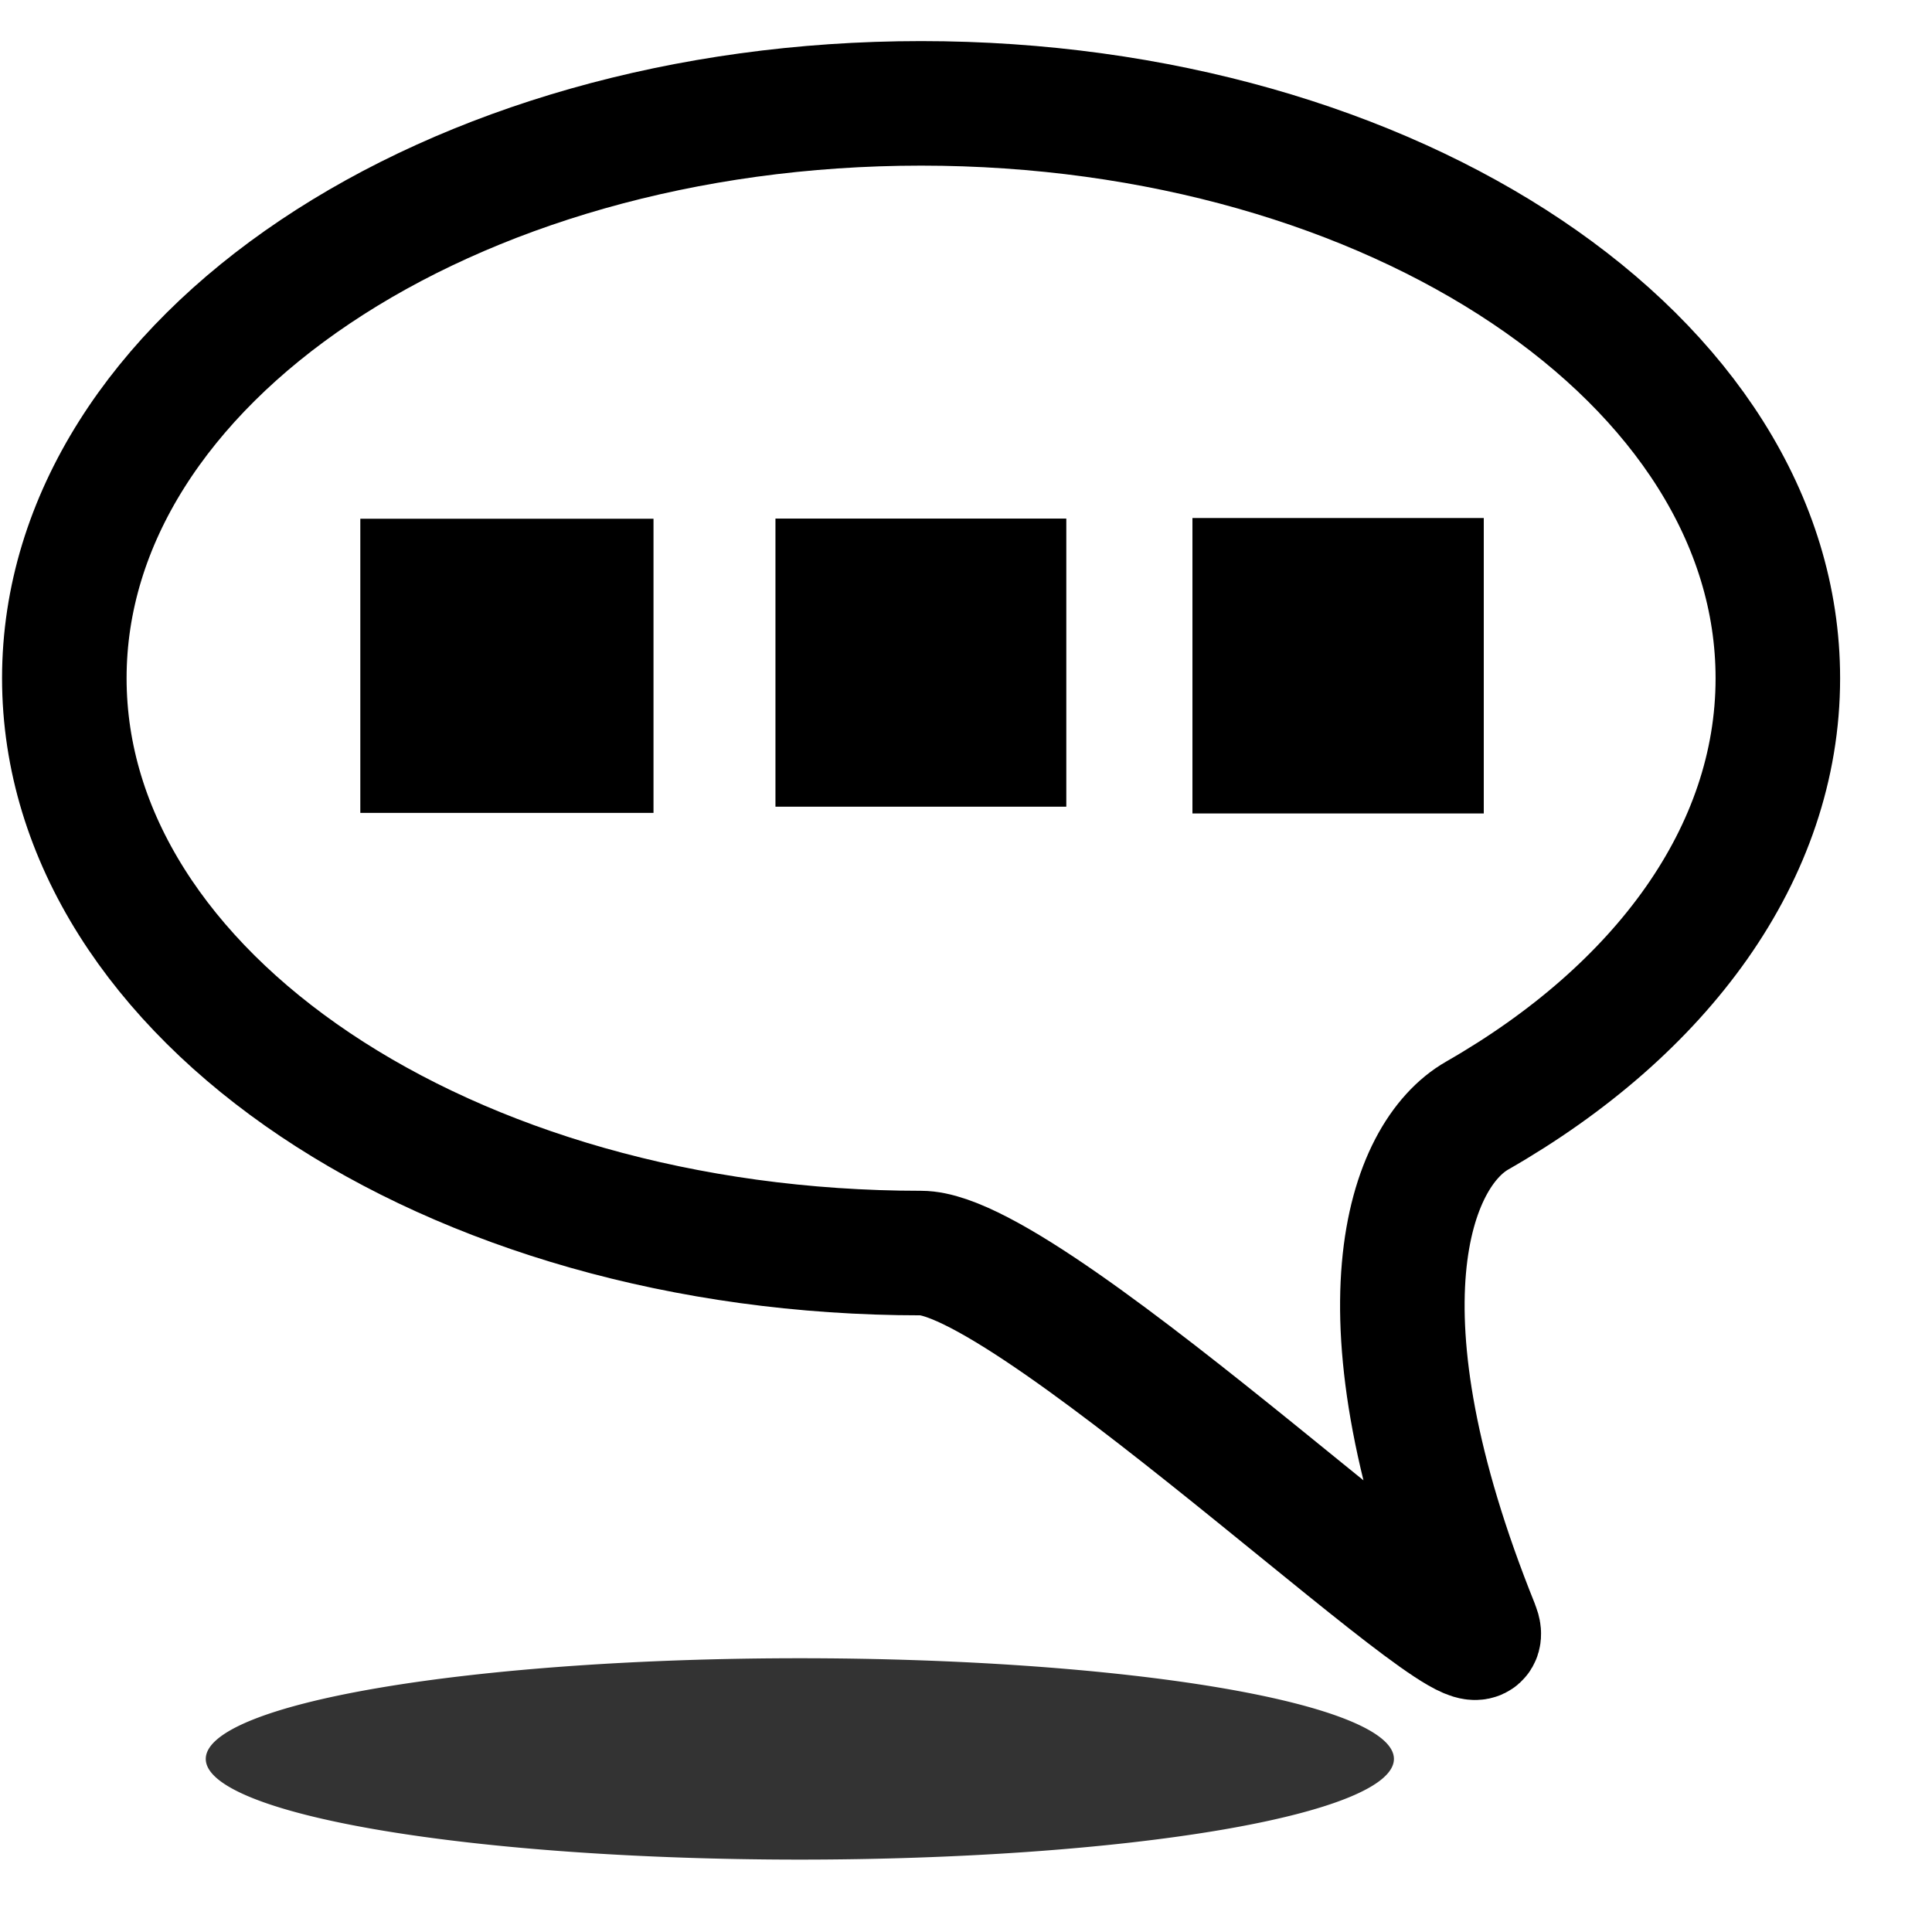 <?xml version="1.0" encoding="UTF-8" standalone="no"?>
<!-- Created with Inkscape (http://www.inkscape.org/) -->

<svg
   xmlns:dc="http://purl.org/dc/elements/1.1/"
   xmlns:cc="http://creativecommons.org/ns#"
   xmlns:rdf="http://www.w3.org/1999/02/22-rdf-syntax-ns#"
   xmlns:svg="http://www.w3.org/2000/svg"
   xmlns="http://www.w3.org/2000/svg"
   xmlns:xlink="http://www.w3.org/1999/xlink"
   xmlns:sodipodi="http://sodipodi.sourceforge.net/DTD/sodipodi-0.dtd"
   xmlns:inkscape="http://www.inkscape.org/namespaces/inkscape"
   width="24"
   height="24"
   id="svg5562"
   version="1.1"
   inkscape:version="0.48.1 r9760"
   sodipodi:docname="icon.svg"
   inkscape:export-filename="C:\Users\ajay\Desktop\32x32 black in white\chat\icon.png"
   inkscape:export-xdpi="90"
   inkscape:export-ydpi="90">
  <defs
     id="defs5564">
    <linearGradient
       inkscape:collect="always"
       xlink:href="#linearGradient6205"
       id="linearGradient6211"
       x1="5.006"
       y1="14.524"
       x2="26.978"
       y2="14.524"
       gradientUnits="userSpaceOnUse" />
    <linearGradient
       inkscape:collect="always"
       id="linearGradient6205">
      <stop
         style="stop-color:#03244d;stop-opacity:1;"
         offset="0"
         id="stop6207" />
      <stop
         style="stop-color:#03244d;stop-opacity:0;"
         offset="1"
         id="stop6209" />
    </linearGradient>
    <filter
       color-interpolation-filters="sRGB"
       inkscape:collect="always"
       id="filter6201"
       x="-0.075"
       width="1.15"
       y="-0.402"
       height="1.804">
      <feGaussianBlur
         inkscape:collect="always"
         stdDeviation="0.236"
         id="feGaussianBlur6203" />
    </filter>
  </defs>
  <sodipodi:namedview
     id="base"
     pagecolor="#ffffff"
     bordercolor="#666666"
     borderopacity="1.0"
     inkscape:pageopacity="0.0"
     inkscape:pageshadow="2"
     inkscape:zoom="21.28125"
     inkscape:cx="16.252344"
     inkscape:cy="16"
     inkscape:current-layer="layer1"
     showgrid="true"
     inkscape:grid-bbox="true"
     inkscape:document-units="px"
     inkscape:snap-global="false"
     inkscape:window-width="2560"
     inkscape:window-height="1305"
     inkscape:window-x="0"
     inkscape:window-y="0"
     inkscape:window-maximized="0">
    <inkscape:grid
       type="xygrid"
       id="grid5570"
       empspacing="5"
       visible="true"
       enabled="true"
       snapvisiblegridlinesonly="true" />
  </sodipodi:namedview>
  <g
     id="layer1"
     inkscape:label="Layer 1"
     inkscape:groupmode="layer"
     transform="translate(0,-8)">
    <path
       style="fill:none;stroke:#000000;stroke-width:1.547;stroke-linecap:butt;stroke-linejoin:miter;stroke-miterlimit:4;stroke-opacity:1;stroke-dasharray:none"
       d="m 22.085,16.426 c 0,2.175 -1.449,4.123 -3.735,5.432 -0.853,0.489 -1.573,2.451 -0.003,6.348 0.44,1.093 -5.478,-4.64 -6.905,-4.64 -5.878,0 -10.643,-3.197 -10.643,-7.141 0,-3.944 4.765,-7.141 10.643,-7.141 5.878,0 10.643,3.197 10.643,7.141 z"
       id="path2996"
       inkscape:connector-curvature="0"
       sodipodi:nodetypes="sssssss" />
    <rect
       style="fill:#000000;fill-opacity:1;stroke:#000000;stroke-width:0;stroke-linecap:round;stroke-linejoin:miter;stroke-miterlimit:4;stroke-opacity:1;stroke-dasharray:none"
       id="rect3767"
       width="3.642"
       height="3.654"
       x="4.476"
       y="14.444" />
    <rect
       y="14.442"
       x="9.633"
       height="3.579"
       width="3.613"
       id="rect3769"
       style="fill:#000000;fill-opacity:1;stroke:#000000;stroke-width:0;stroke-linecap:round;stroke-linejoin:miter;stroke-miterlimit:4;stroke-opacity:1;stroke-dasharray:none" />
    <rect
       style="fill:#000000;fill-opacity:1;stroke:#000000;stroke-width:0;stroke-linecap:round;stroke-linejoin:miter;stroke-miterlimit:4;stroke-opacity:1;stroke-dasharray:none"
       id="rect3771"
       width="3.619"
       height="3.67"
       x="14.813"
       y="14.435" />
    <path
       sodipodi:type="arc"
       style="fill:#333333;fill-opacity:1;fill-rule:evenodd;stroke:#dd5502;stroke-width:0;stroke-linecap:butt;stroke-linejoin:miter;stroke-miterlimit:4;stroke-opacity:1;stroke-dasharray:none;filter:url(#filter6201)"
       id="path3803"
       sodipodi:cx="5.8149781"
       sodipodi:cy="14.331865"
       sodipodi:rx="3.770925"
       sodipodi:ry="0.70484579"
       d="m 9.586,14.332 a 3.771,0.705 0 1 1 -7.542,0 3.771,0.705 0 1 1 7.542,0 z"
       transform="matrix(1.957,0,0,1.774,-1.444,4.425)" />
  </g>
</svg>
